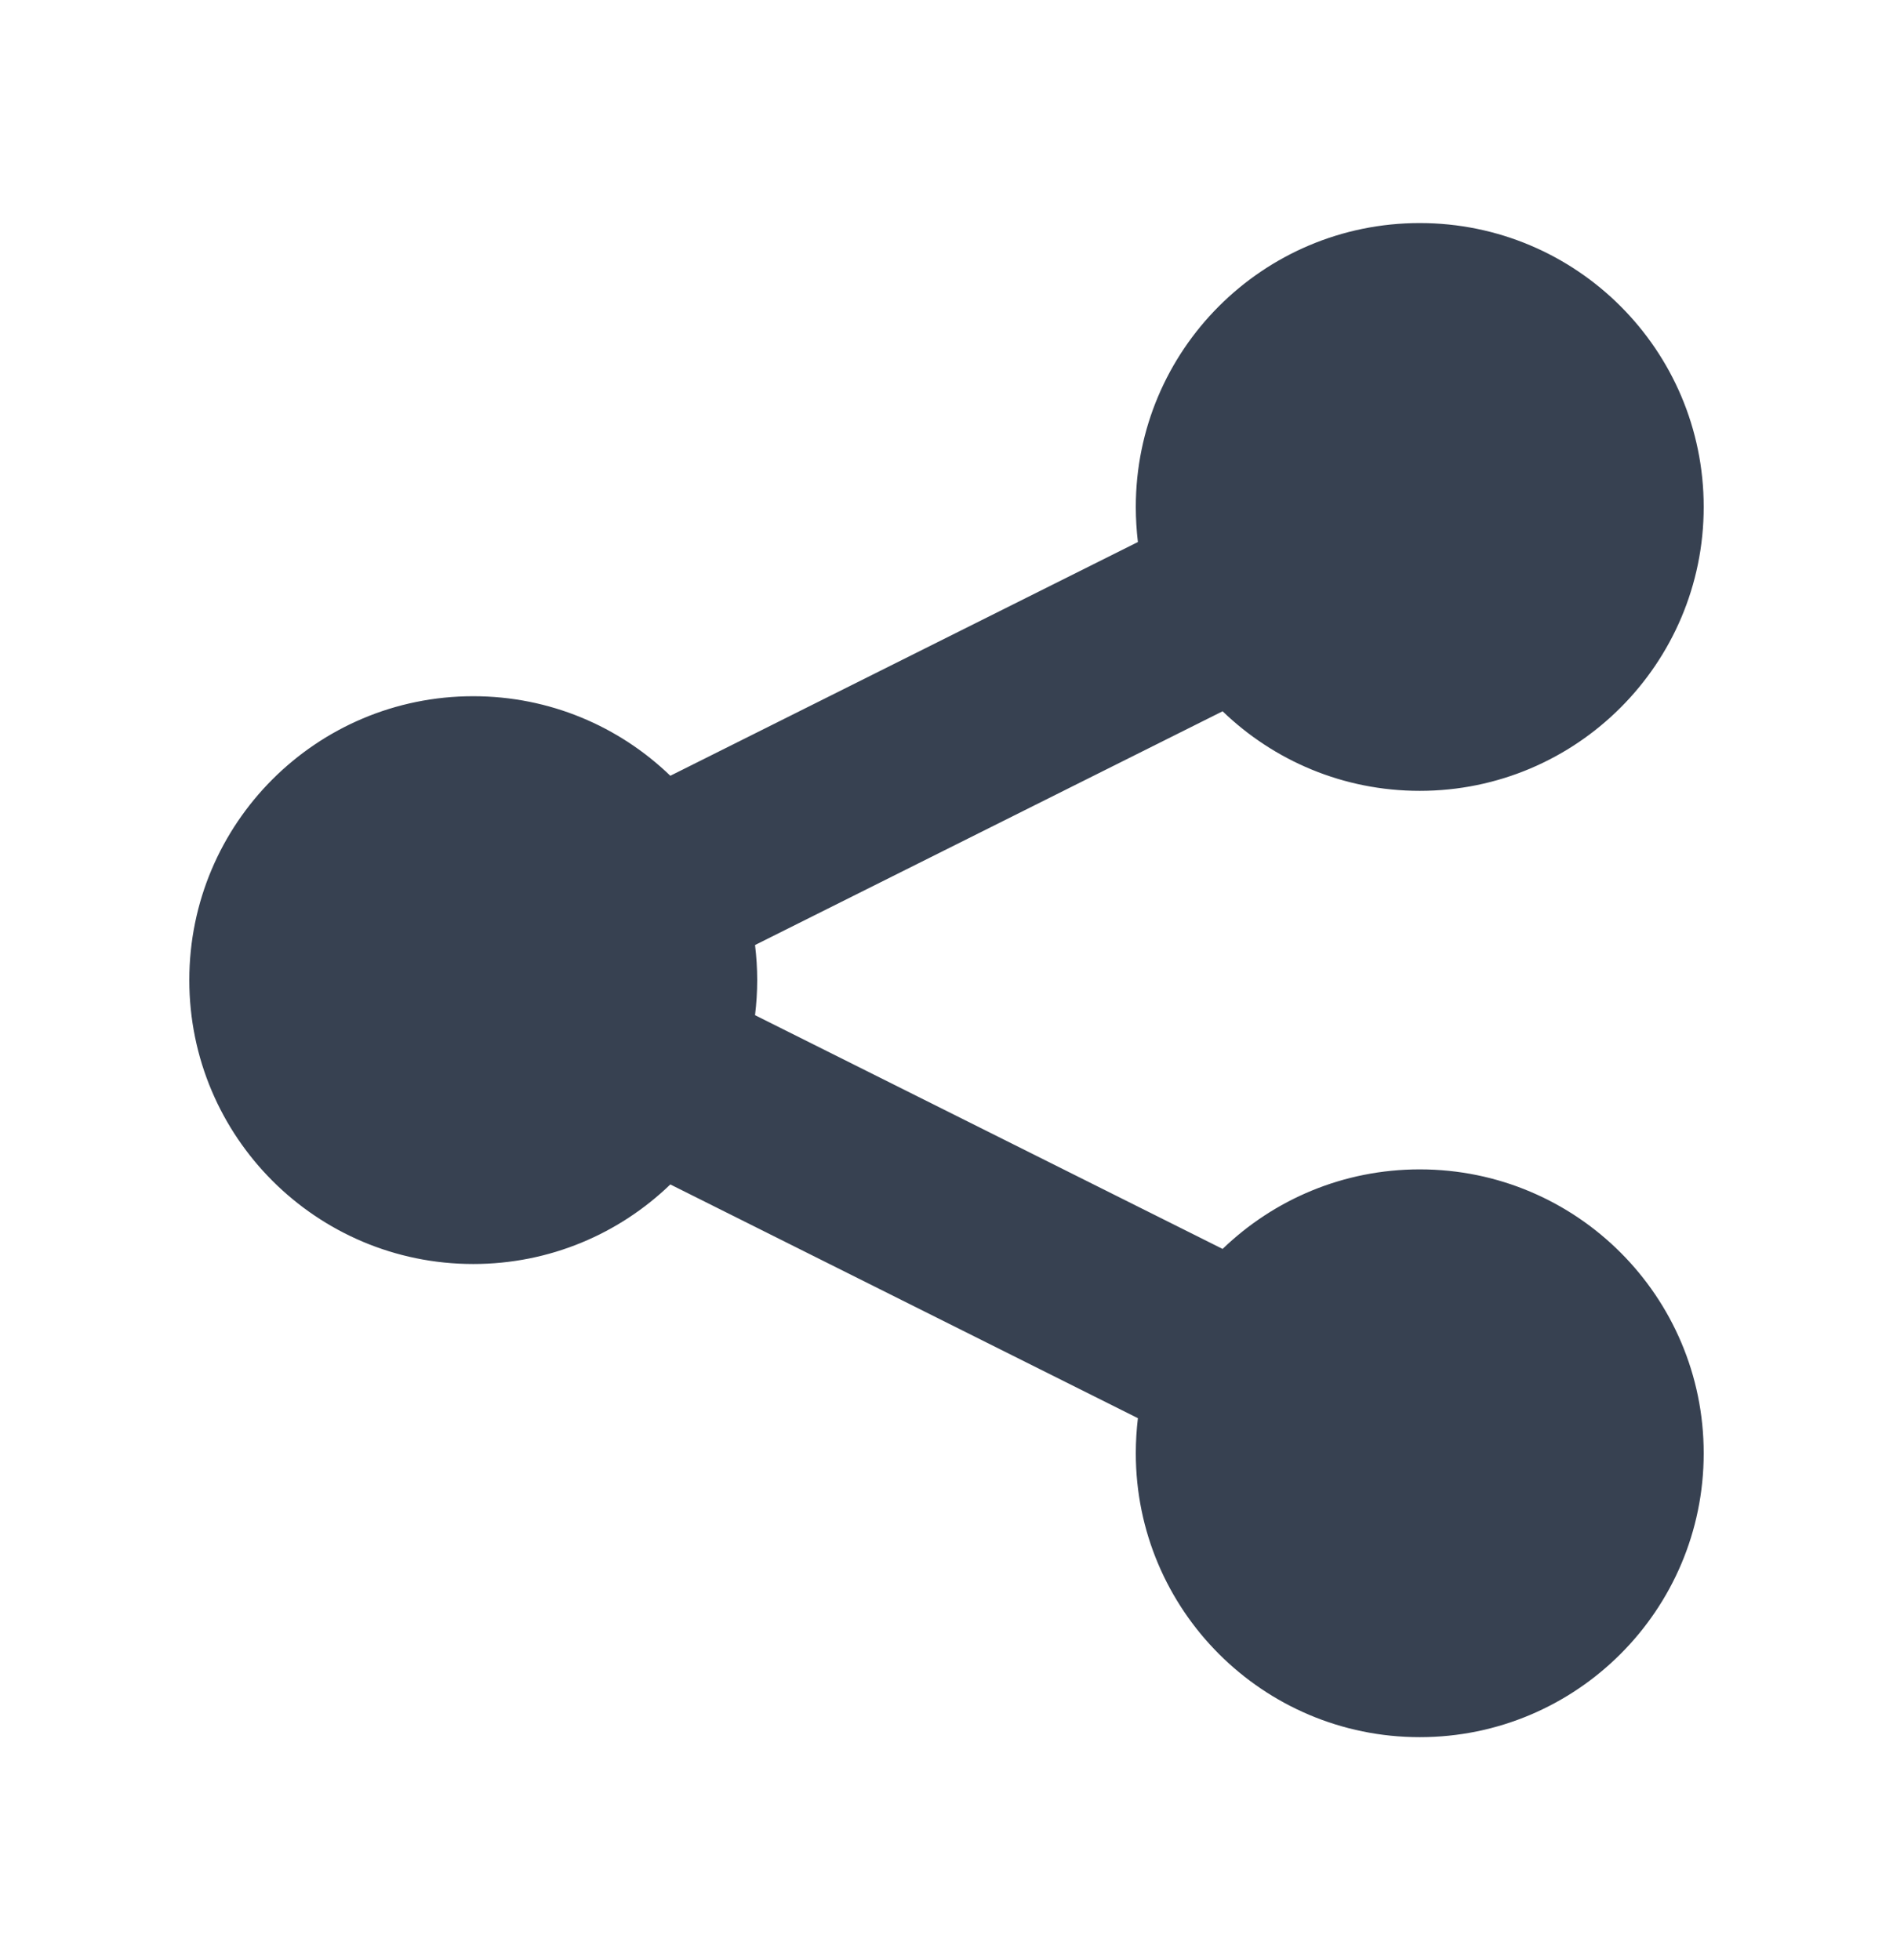 <svg width="28" height="29" viewBox="0 0 28 29" fill="none" xmlns="http://www.w3.org/2000/svg">
<path d="M21 11.7C23.319 11.7 25.2 9.819 25.2 7.5C25.2 5.18 23.319 3.3 21 3.3C18.68 3.3 16.8 5.18 16.8 7.5C16.8 7.675 16.811 7.849 16.831 8.019L9.915 11.477C9.16 10.748 8.132 10.3 7 10.3C4.68 10.3 2.8 12.18 2.8 14.5C2.8 16.819 4.68 18.7 7 18.7C8.132 18.7 9.16 18.252 9.915 17.523L16.831 20.981C16.811 21.151 16.8 21.324 16.8 21.5C16.8 23.819 18.68 25.7 21 25.7C23.319 25.7 25.2 23.819 25.2 21.5C25.2 19.18 23.319 17.3 21 17.3C19.867 17.3 18.84 17.748 18.084 18.477L11.168 15.019C11.189 14.849 11.2 14.675 11.2 14.5C11.2 14.324 11.189 14.151 11.168 13.981L18.084 10.523C18.84 11.252 19.867 11.7 21 11.7Z" fill="#374151"/>
</svg>
